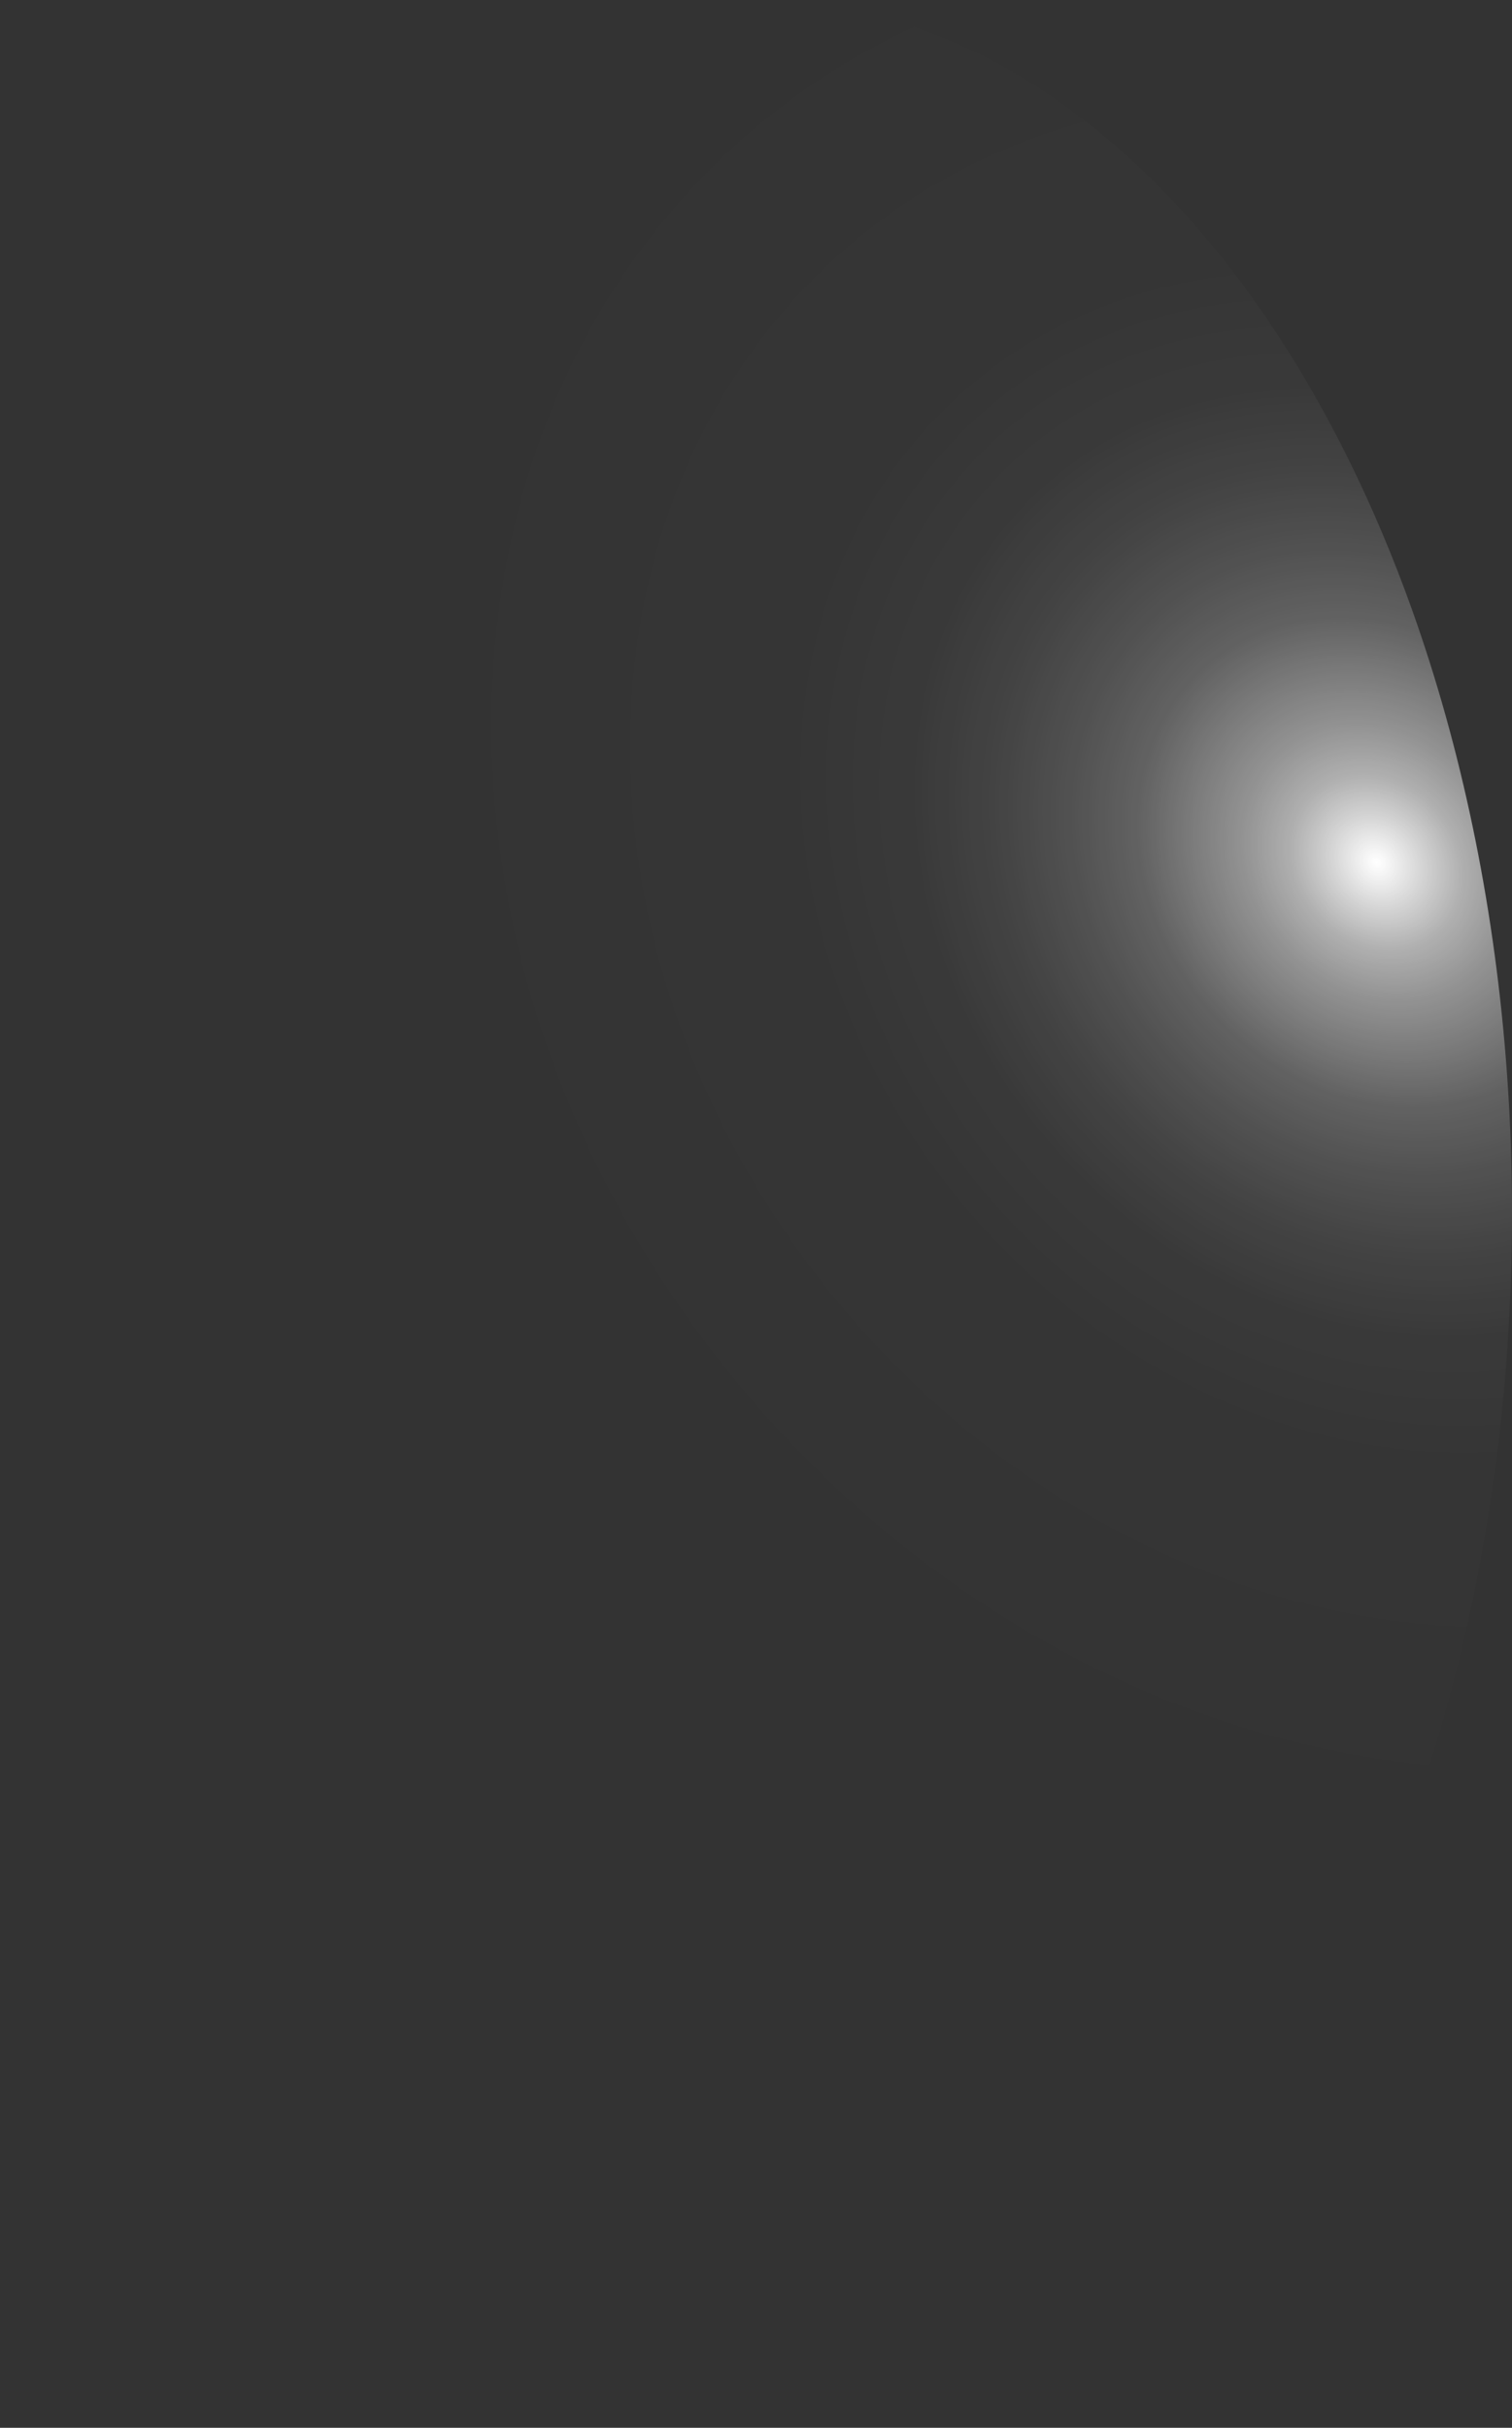 <?xml version="1.0" encoding="utf-8"?>
<svg xmlns="http://www.w3.org/2000/svg" fill="none" height="100%" overflow="visible" preserveAspectRatio="none" style="display: block;" viewBox="0 0 37.617 60.393" width="100%">
<rect x="0" y="0" width="37.617" height="60.393" fill="#333333" stroke="none"/>
<path d="M35.121 15.142C33.266 9.964 30.495 5.785 27.159 3.134C23.824 0.484 20.073 -0.519 16.383 0.253C12.692 1.025 9.227 3.536 6.426 7.47C3.624 11.403 1.613 16.582 0.646 22.351C-0.321 28.119 -0.2 34.219 0.993 39.878C2.186 45.536 4.399 50.5 7.35 54.14C10.301 57.78 13.858 59.933 17.572 60.327C21.286 60.721 24.989 59.338 28.213 56.353C32.527 52.348 35.675 45.762 36.97 38.038C38.265 30.314 37.6 22.081 35.121 15.142Z" fill="url(#paint0_radial_0_391)" id="Vector" style="mix-blend-mode:screen"/>
<defs>
<radialGradient cx="0" cy="0" gradientTransform="translate(34.387 21.382) rotate(-42.691) scale(22.267 25.688)" gradientUnits="userSpaceOnUse" id="paint0_radial_0_391" r="1">
<stop stop-color="white"/>
<stop offset="0.01" stop-color="white" stop-opacity="0.96"/>
<stop offset="0.05" stop-color="white" stop-opacity="0.78"/>
<stop offset="0.09" stop-color="white" stop-opacity="0.61"/>
<stop offset="0.14" stop-color="white" stop-opacity="0.47"/>
<stop offset="0.2" stop-color="white" stop-opacity="0.34"/>
<stop offset="0.25" stop-color="white" stop-opacity="0.23"/>
<stop offset="0.32" stop-color="white" stop-opacity="0.15"/>
<stop offset="0.4" stop-color="white" stop-opacity="0.08"/>
<stop offset="0.49" stop-color="white" stop-opacity="0.03"/>
<stop offset="0.63" stop-color="white" stop-opacity="0.01"/>
<stop offset="1" stop-color="white" stop-opacity="0"/>
</radialGradient>
</defs>
</svg>